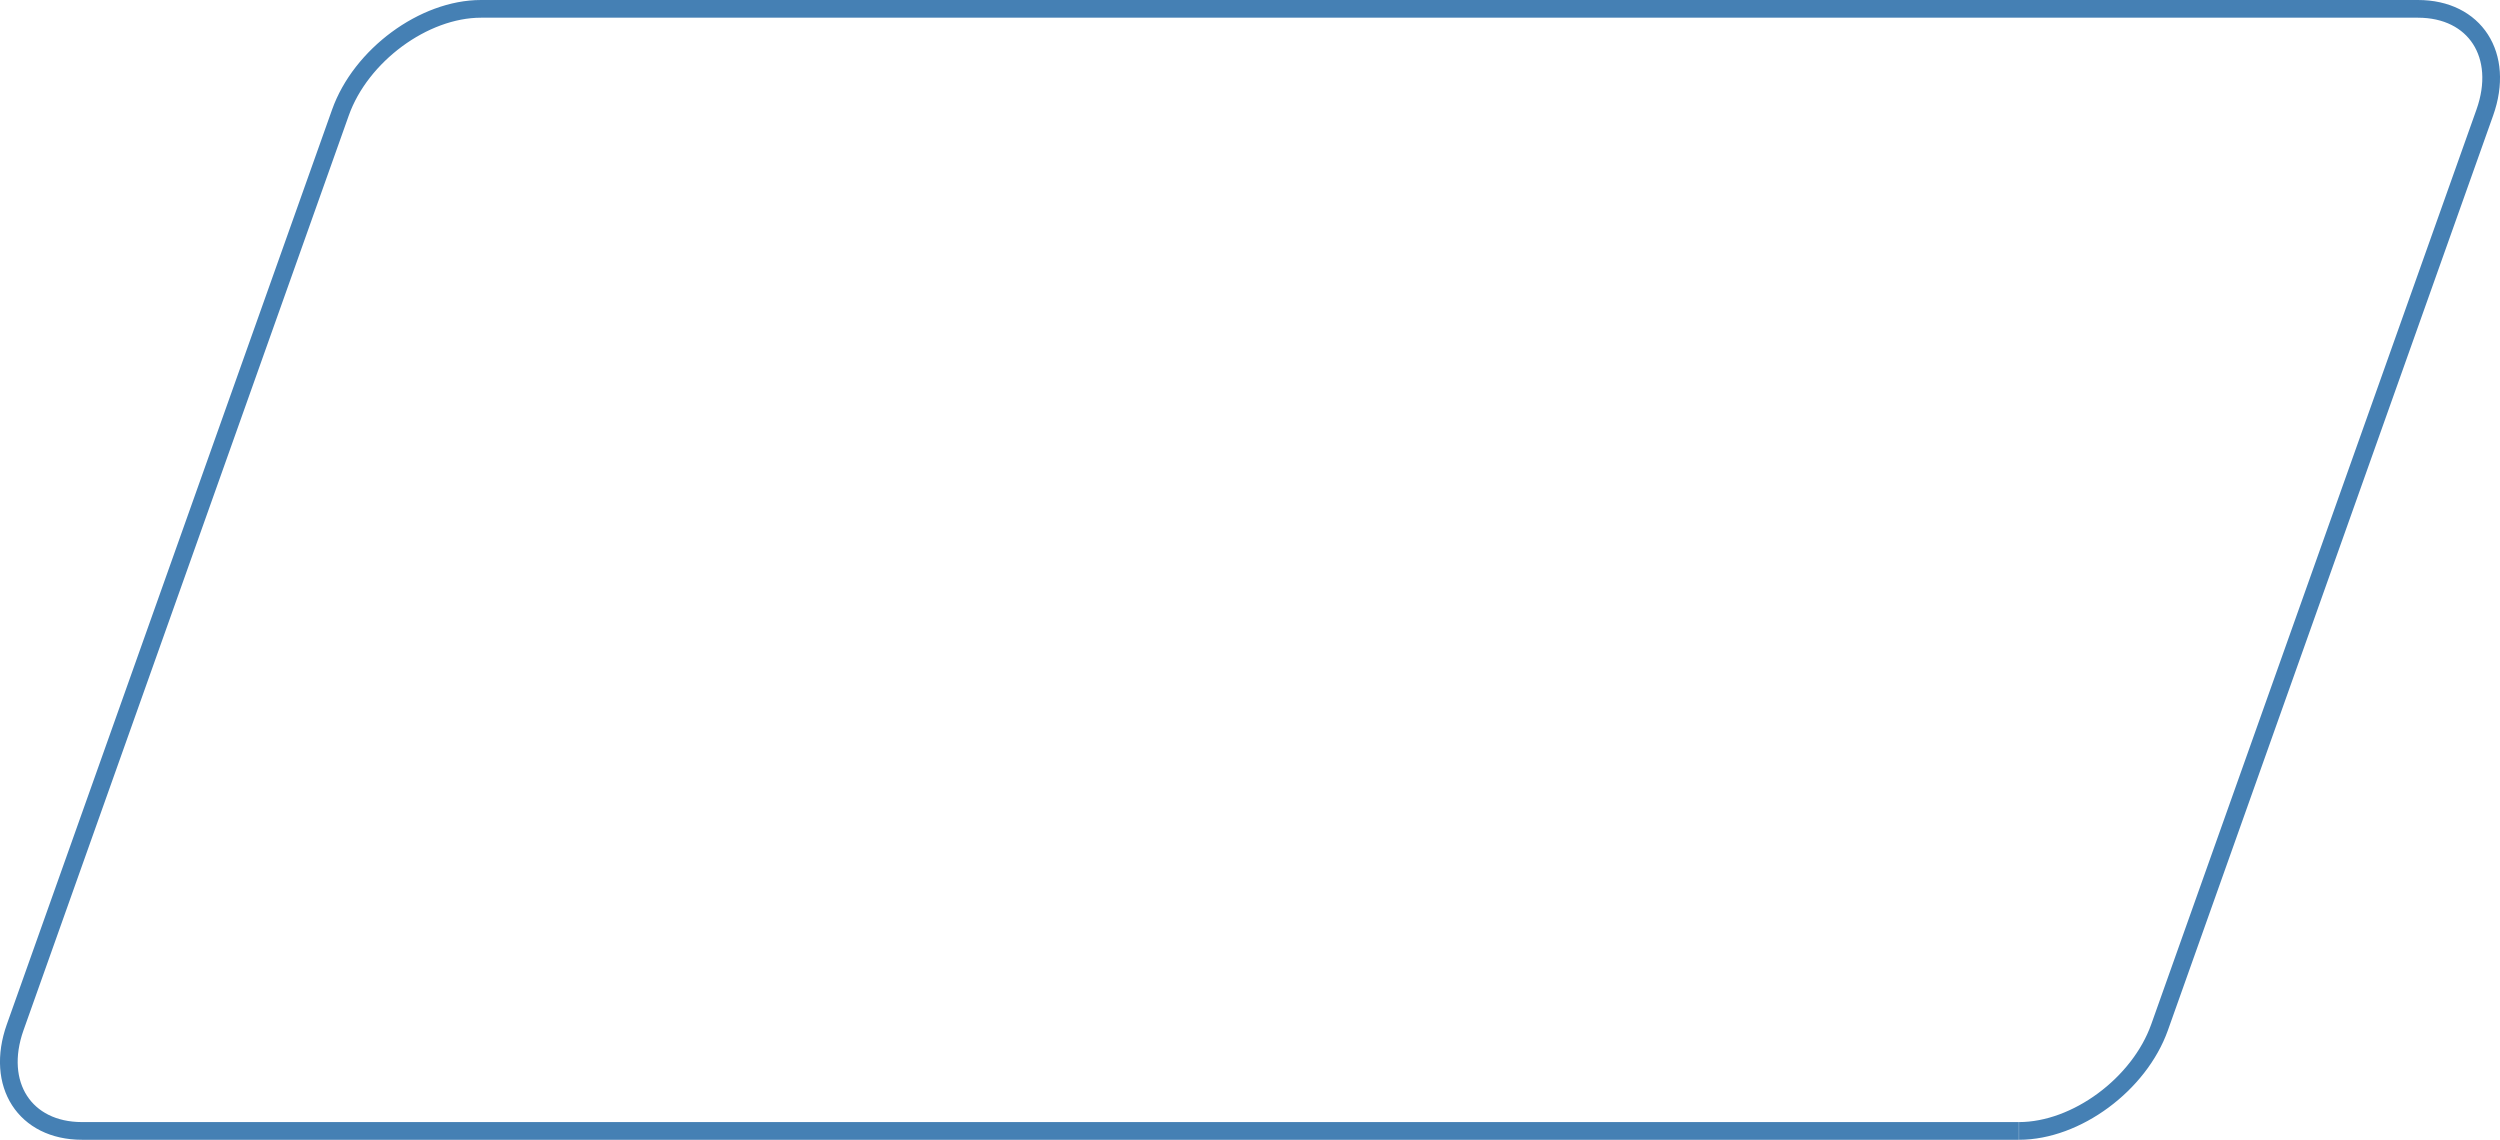 <?xml version="1.0" encoding="UTF-8"?><svg id="Layer_2" xmlns="http://www.w3.org/2000/svg" viewBox="0 0 706.28 322"><defs><style>.cls-1{fill:none;stroke:#4580b4;stroke-miterlimit:10;stroke-width:5px;}</style></defs><g id="Layer_1-2"><path class="cls-1" d="m570.35,319.5H23.17c-16.15,0-24.62-13.14-18.88-29.29L96.18,31.79c5.74-16.15,23.55-29.29,39.7-29.29h547.23c16.15,0,24.62,13.14,18.88,29.29l-91.88,258.42c-5.74,16.15-23.55,29.29-39.7,29.29"/></g></svg>